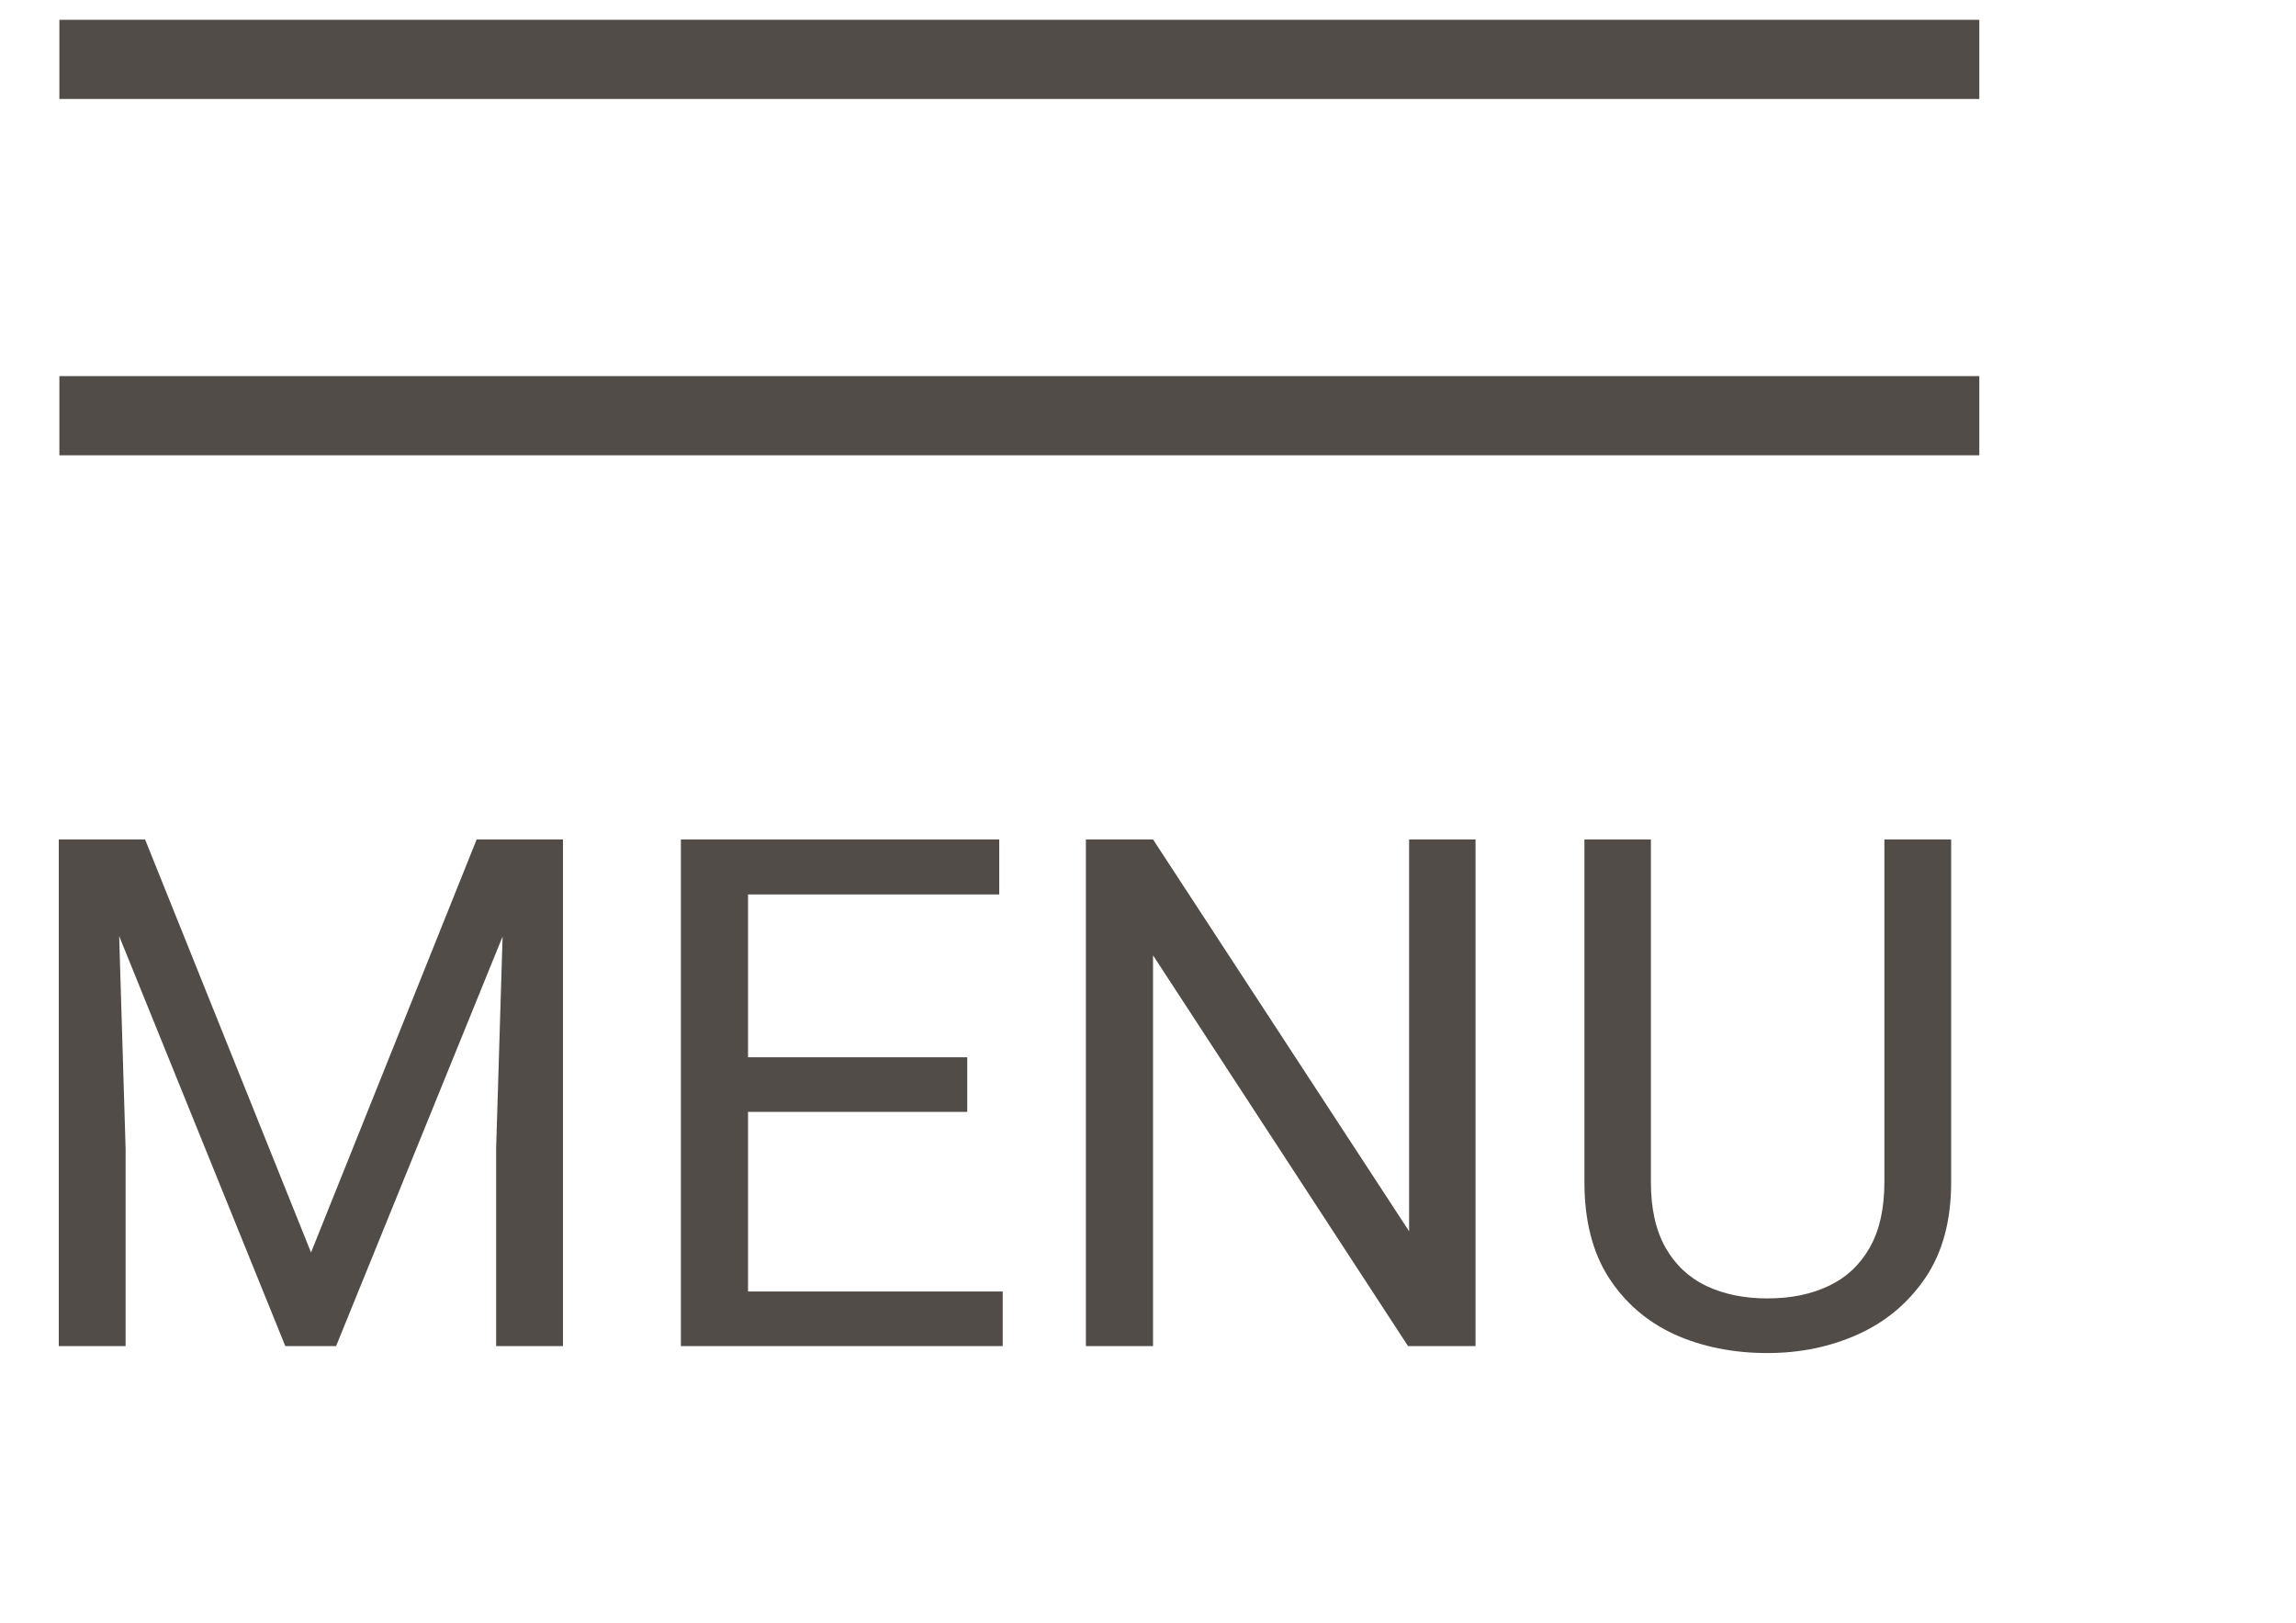 <svg width="58" height="41" viewBox="0 0 58 41" fill="none" xmlns="http://www.w3.org/2000/svg">
<path d="M1.5 1.5H50M1.5 10.5H50" stroke="#514C48" stroke-width="2"/>
<path d="M2.021 21.203H3.665L7.857 31.636L12.041 21.203H13.693L8.49 34H7.207L2.021 21.203ZM1.485 21.203H2.936L3.173 29.008V34H1.485V21.203ZM12.771 21.203H14.221V34H12.533V29.008L12.771 21.203ZM25.33 32.62V34H18.554V32.62H25.33ZM18.896 21.203V34H17.2V21.203H18.896ZM24.434 26.705V28.085H18.554V26.705H24.434ZM25.242 21.203V22.592H18.554V21.203H25.242ZM37.274 21.203V34H35.569L29.127 24.13V34H27.431V21.203H29.127L35.596 31.1V21.203H37.274ZM47.602 21.203H49.289V29.86C49.289 30.821 49.075 31.621 48.648 32.26C48.22 32.898 47.651 33.379 46.942 33.701C46.239 34.018 45.475 34.176 44.648 34.176C43.781 34.176 42.996 34.018 42.293 33.701C41.596 33.379 41.042 32.898 40.632 32.26C40.227 31.621 40.025 30.821 40.025 29.86V21.203H41.704V29.86C41.704 30.528 41.827 31.079 42.073 31.513C42.319 31.946 42.662 32.269 43.102 32.48C43.547 32.69 44.062 32.796 44.648 32.796C45.24 32.796 45.756 32.69 46.195 32.48C46.641 32.269 46.986 31.946 47.232 31.513C47.478 31.079 47.602 30.528 47.602 29.86V21.203Z" fill="#514C48"/>
</svg>

